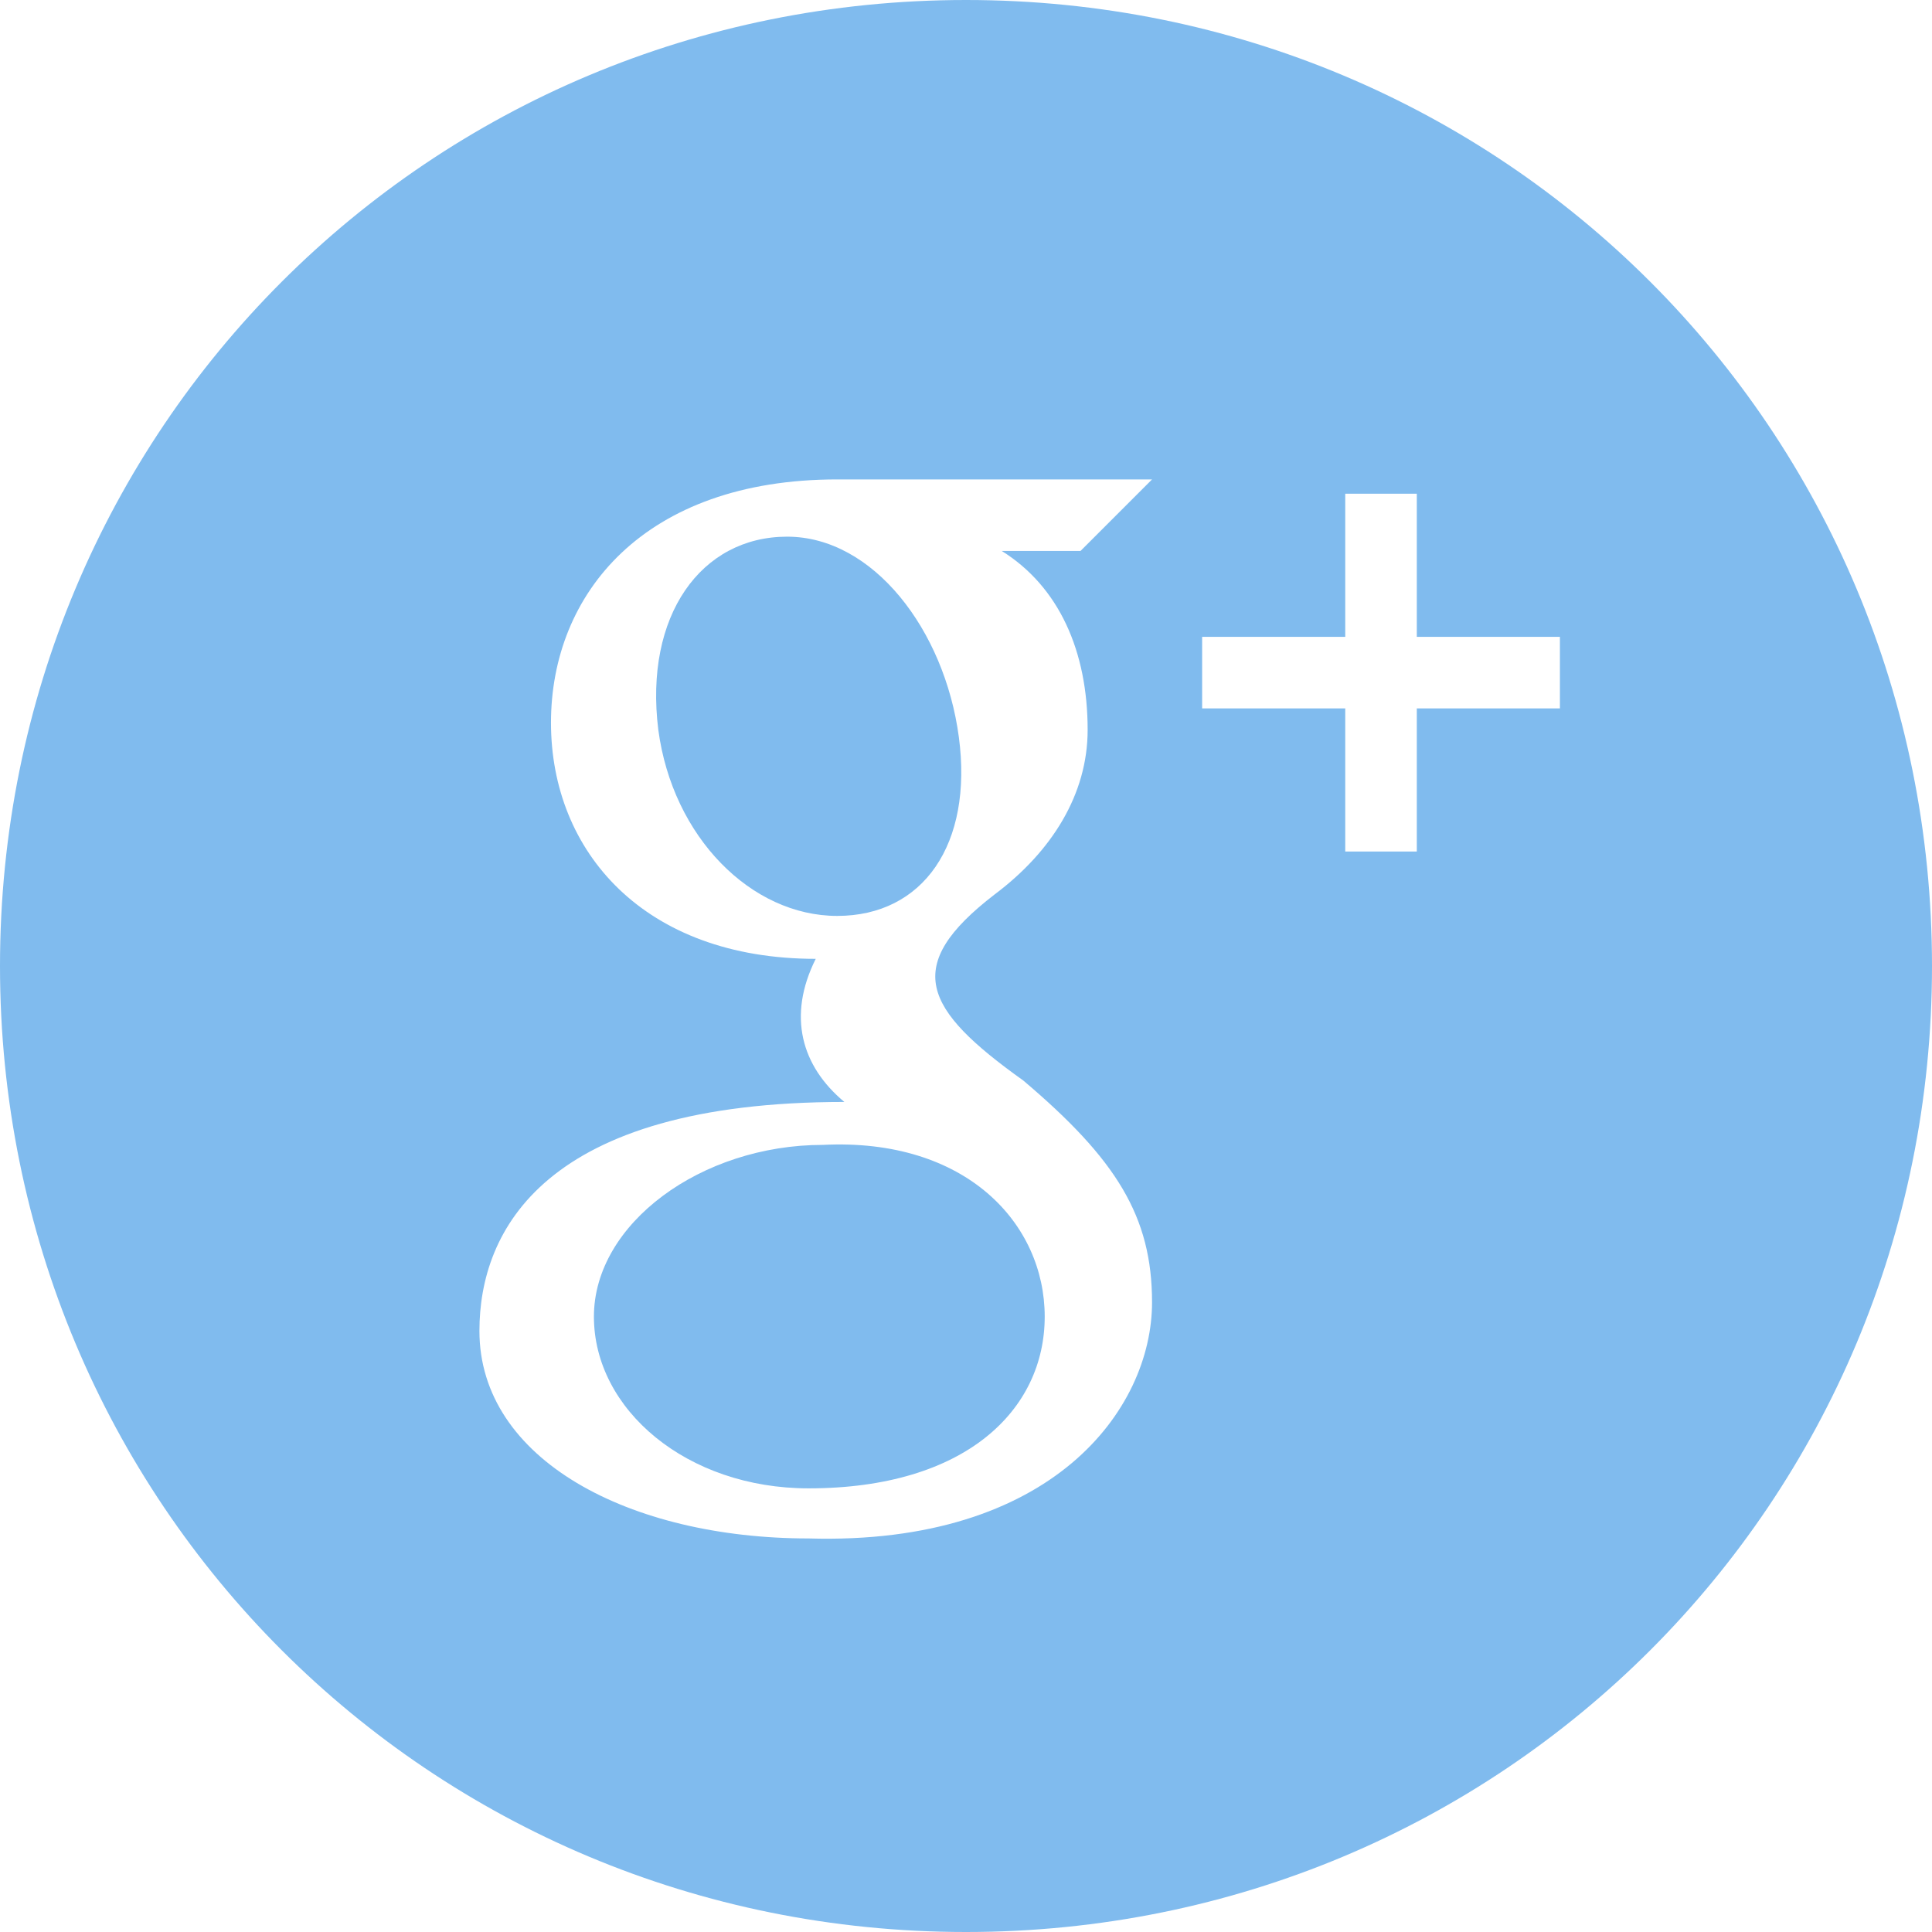 <?xml version="1.0" encoding="utf-8"?>
<!-- Generator: Adobe Illustrator 18.1.0, SVG Export Plug-In . SVG Version: 6.00 Build 0)  -->
<!DOCTYPE svg PUBLIC "-//W3C//DTD SVG 1.1//EN" "http://www.w3.org/Graphics/SVG/1.1/DTD/svg11.dtd">
<svg version="1.1" id="Layer_1" xmlns="http://www.w3.org/2000/svg" xmlns:xlink="http://www.w3.org/1999/xlink" x="0px" y="0px"
	 viewBox="0 0 27 27" enable-background="new 0 0 27 27" xml:space="preserve">
<g>
	<path fill-rule="evenodd" clip-rule="evenodd" fill="#80BBEE" d="M13.4,10.3c-0.2-1.5-1.2-2.8-2.4-2.8c-1.2,0-2,1.1-1.8,2.7
		c0.2,1.5,1.3,2.6,2.5,2.6C12.9,12.8,13.6,11.8,13.4,10.3z M21.8,8.9h-2v-2h-1v2h-2v1h2v2h1v-2h2V8.9z M16.1,18.2
		c0-1.2-0.5-2-1.8-3.1c-1.4-1-1.7-1.6-0.4-2.6c0.8-0.6,1.3-1.4,1.3-2.3c0-1.1-0.4-2-1.2-2.5h1.1l1-1h-4.4c-2.7,0-4,1.6-4,3.4
		c0,1.8,1.3,3.3,3.7,3.3c-0.4,0.8-0.2,1.5,0.4,2c-4.2,0-5.1,1.8-5.1,3.2c0,1.8,2.1,2.9,4.6,2.9C14.7,21.6,16.1,19.7,16.1,18.2z
		 M27,13.5C27,21,21,27,13.5,27S0,21,0,13.5S6,0,13.5,0S27,6,27,13.5z M14.6,18.4c0,1.3-1.1,2.4-3.3,2.4c-1.7,0-3-1.1-3-2.4
		c0-1.3,1.5-2.4,3.2-2.4C13.5,15.9,14.6,17.1,14.6,18.4z"/>
</g>
</svg>
